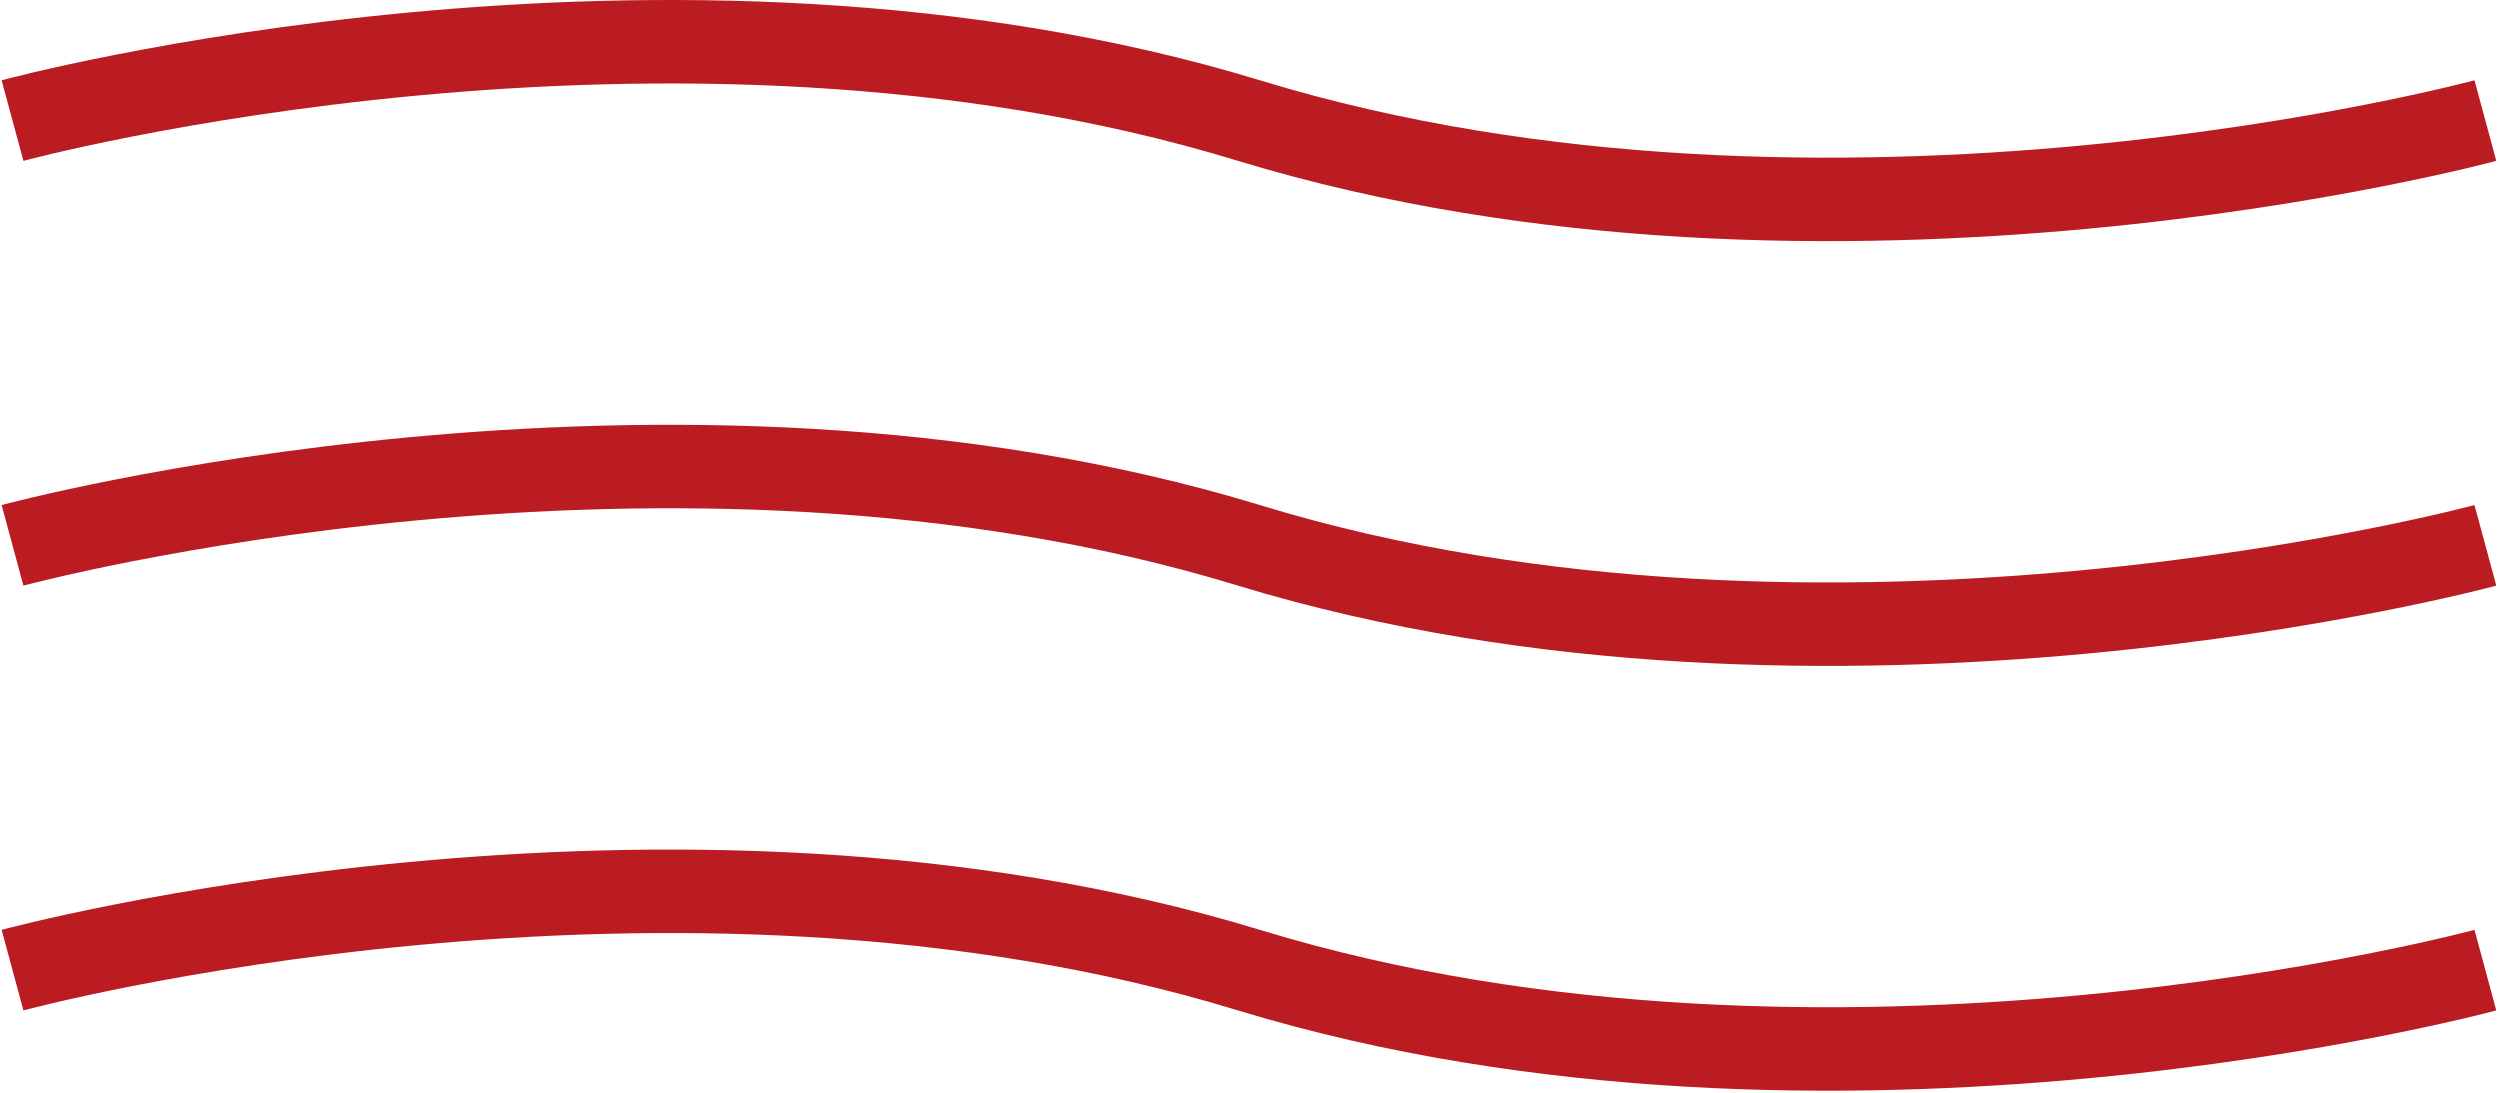 <svg width="599" height="262" viewBox="0 0 599 262" fill="none" xmlns="http://www.w3.org/2000/svg">
<path d="M3 28.889C3 28.889 160 -13.611 299.25 28.889C438.5 71.389 595.5 28.889 595.5 28.889" stroke="#BA1C22" stroke-width="20"/>
<path d="M3 130.667C3 130.667 160 88.167 299.25 130.667C438.5 173.167 595.5 130.667 595.5 130.667" stroke="#BA1C22" stroke-width="20"/>
<path d="M3 232.444C3 232.444 160 189.944 299.25 232.444C438.5 274.944 595.5 232.444 595.5 232.444" stroke="#BA1C22" stroke-width="20"/>
</svg>
